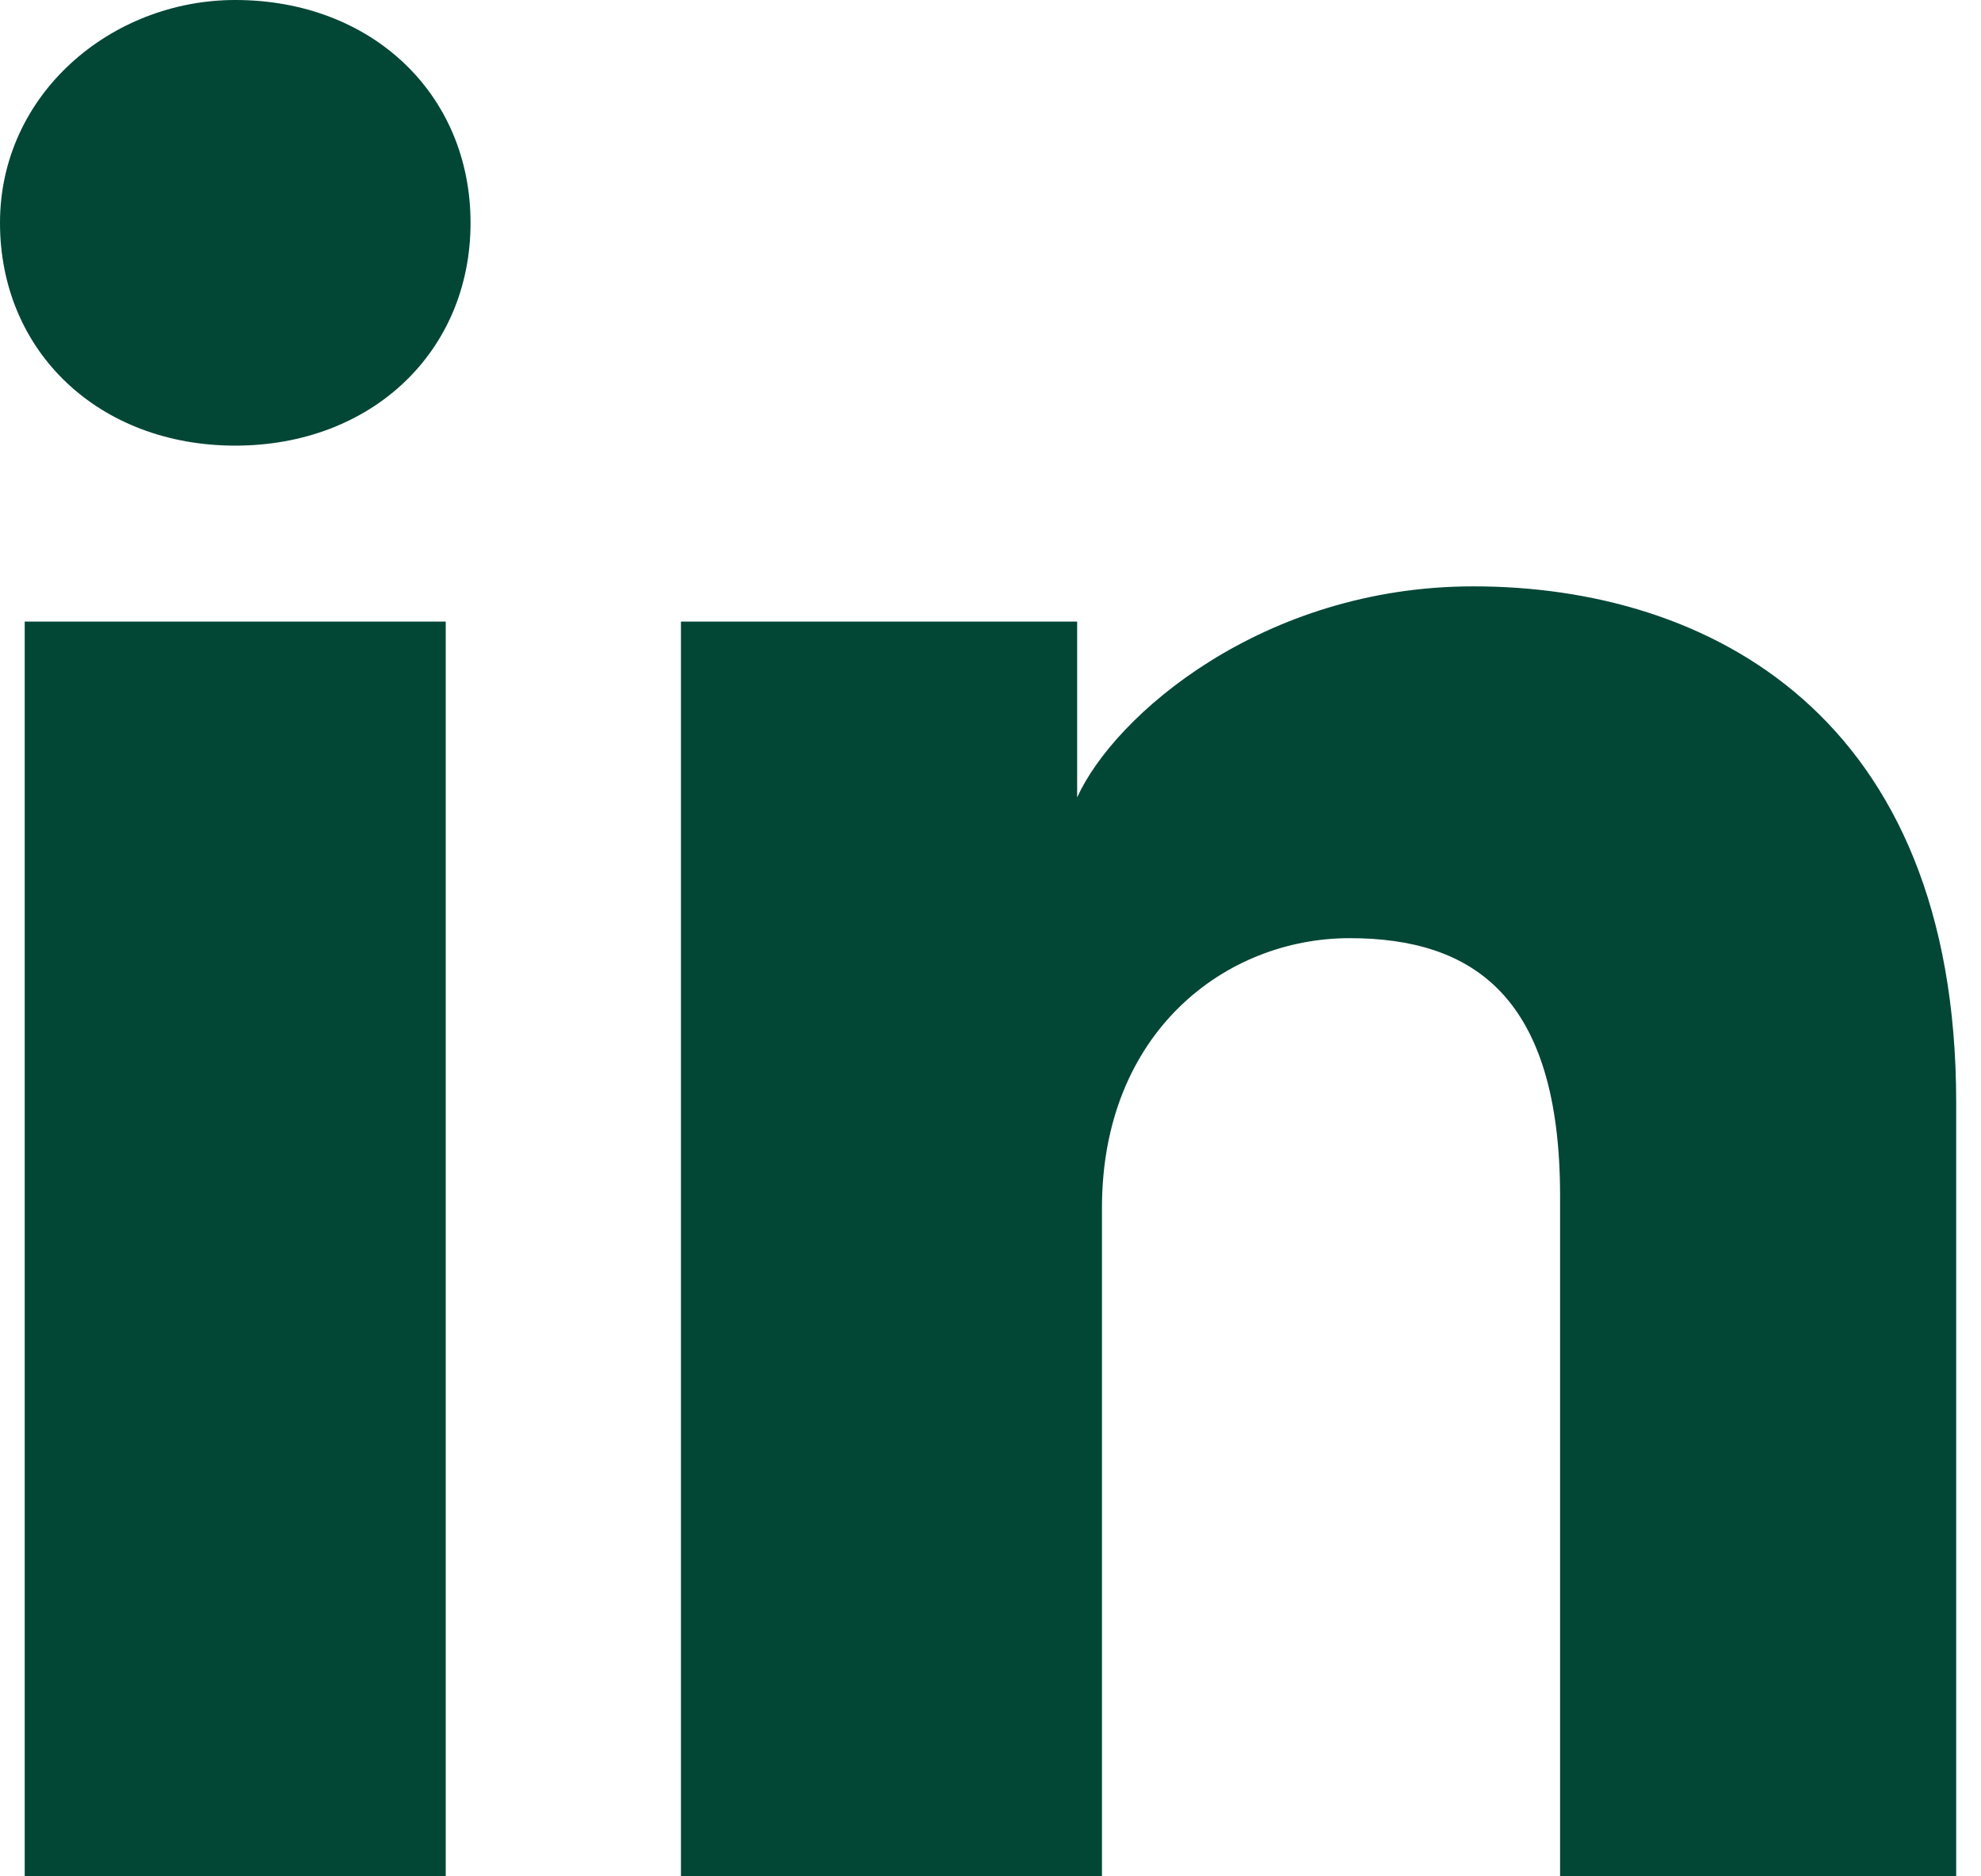 <?xml version="1.0" encoding="UTF-8"?> <svg xmlns="http://www.w3.org/2000/svg" width="19" height="18" viewBox="0 0 19 18" fill="none"><path id="linkedin" d="M4.275 18H0.237V5.963H4.275V18ZM2.256 4.275C0.95 4.275 0 3.375 0 2.138C0 0.9 1.069 0 2.256 0C3.562 0 4.513 0.9 4.513 2.138C4.513 3.375 3.562 4.275 2.256 4.275ZM19 18H14.963V11.475C14.963 9.562 14.131 9 12.944 9C11.756 9 10.569 9.9 10.569 11.588V18H6.531V5.963H10.331V7.65C10.688 6.862 12.113 5.625 14.131 5.625C16.387 5.625 18.762 6.862 18.762 10.575V18H19Z" fill="#024636"></path></svg> 